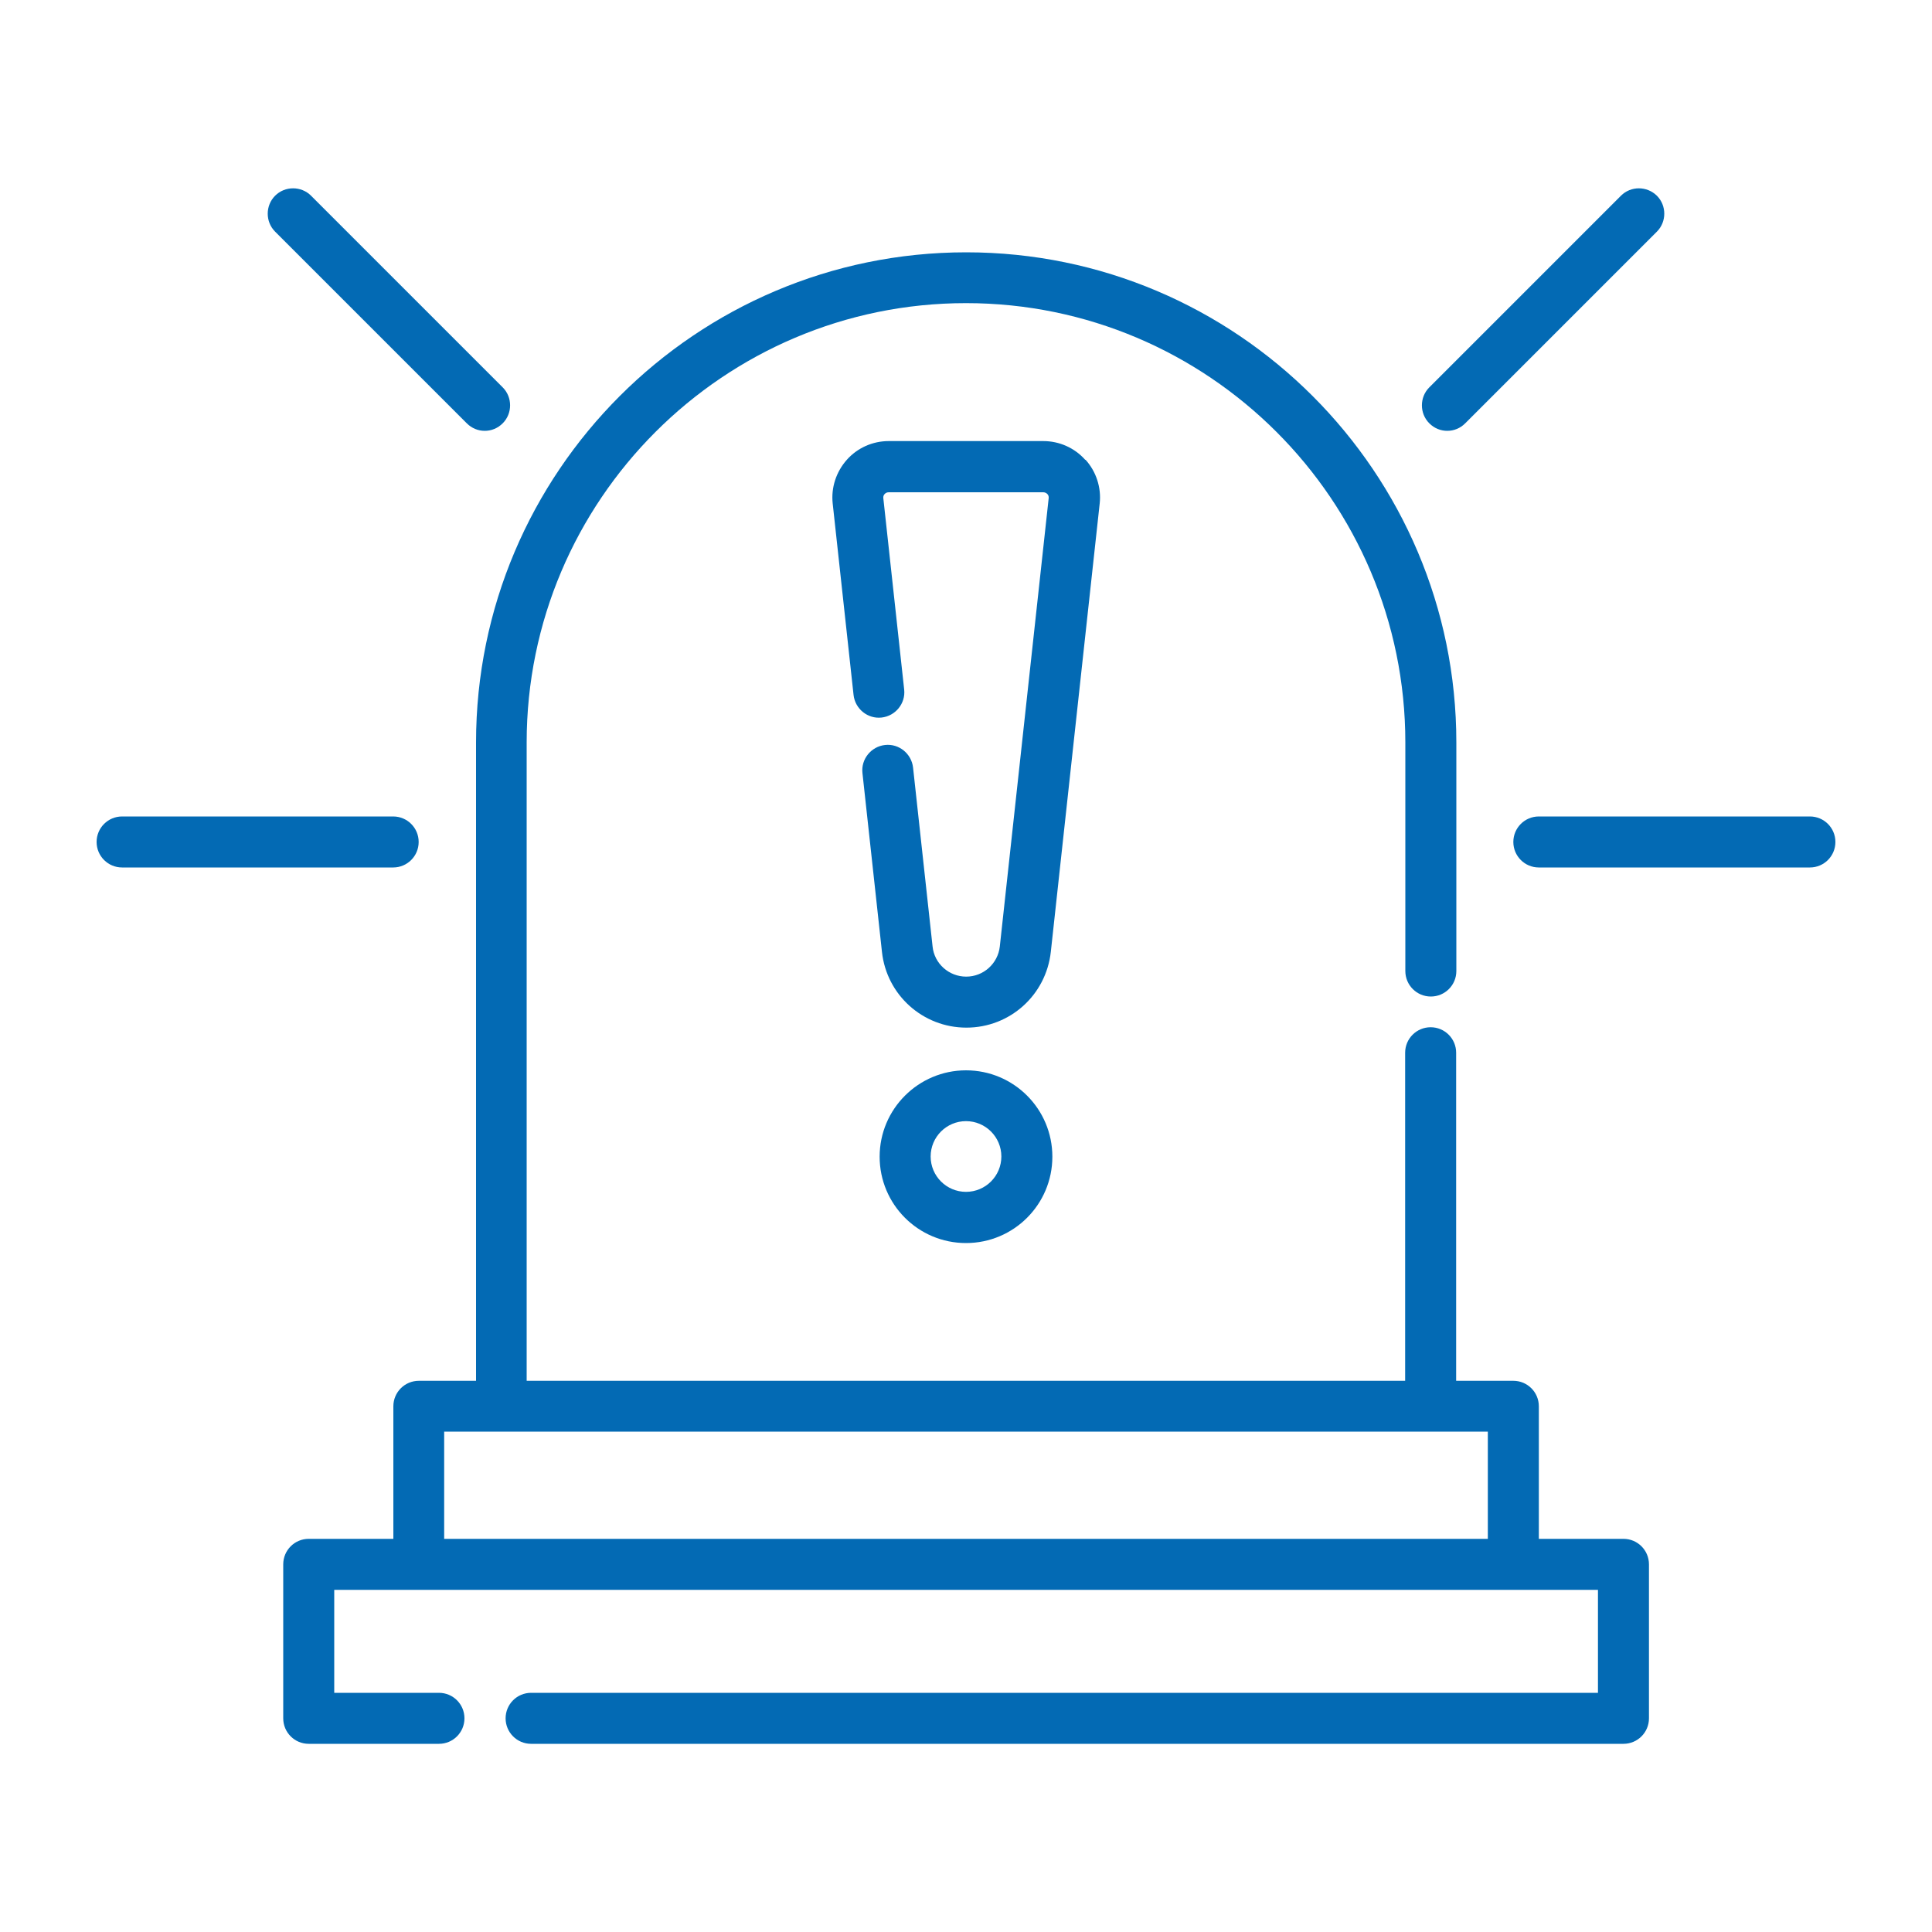 <svg xmlns="http://www.w3.org/2000/svg" id="Layer_1" viewBox="0 0 100 100"><path d="M50,55.4c-2.46,0-4.47,2-4.47,4.47s2,4.47,4.47,4.47,4.47-2,4.47-4.47-2-4.47-4.47-4.47Zm0,6.29c-1.01,0-1.83-.82-1.83-1.83s.82-1.83,1.83-1.83,1.83,.82,1.83,1.83-.82,1.83-1.83,1.83Z" style="fill:#036ab4;"></path><path d="M21.67,43.58c0-.73-.59-1.32-1.32-1.32H6.32c-.73,0-1.32,.59-1.32,1.32s.59,1.32,1.32,1.32h14.03c.73,0,1.32-.59,1.32-1.32Z" style="fill:#036ab4;"></path><path d="M24.16,21.91c.26,.26,.59,.39,.93,.39s.67-.13,.93-.39c.51-.51,.51-1.35,0-1.86l-9.92-9.92c-.51-.51-1.35-.51-1.86,0s-.51,1.35,0,1.86l9.92,9.92Z" style="fill:#036ab4;"></path><path d="M93.68,42.26h-14.03c-.73,0-1.32,.59-1.32,1.32s.59,1.32,1.32,1.32h14.03c.73,0,1.32-.59,1.32-1.32s-.59-1.32-1.32-1.32Z" style="fill:#036ab4;"></path><path d="M74.91,22.3c.34,0,.67-.13,.93-.39l9.92-9.92c.51-.51,.51-1.35,0-1.86-.52-.51-1.35-.51-1.86,0l-9.92,9.92c-.51,.51-.51,1.35,0,1.86,.26,.26,.59,.39,.93,.39Z" style="fill:#036ab4;"></path><path d="M84.03,79.65h-4.38v-6.86c0-.73-.59-1.32-1.32-1.32h-2.96v-16.98c0-.73-.59-1.32-1.32-1.32s-1.32,.59-1.32,1.32v16.98H27.26V38.43c0-12.54,10.2-22.74,22.74-22.74s22.74,10.2,22.74,22.74v11.83c0,.73,.59,1.32,1.32,1.32s1.32-.59,1.32-1.32v-11.83c0-13.99-11.38-25.37-25.37-25.37s-25.37,11.38-25.37,25.37v33.04h-2.96c-.73,0-1.32,.59-1.32,1.32v6.86h-4.38c-.73,0-1.32,.59-1.32,1.32v7.97c0,.73,.59,1.32,1.32,1.32h6.74c.73,0,1.32-.59,1.32-1.32s-.59-1.32-1.32-1.32h-5.42v-5.33H82.71v5.33H27.49c-.73,0-1.32,.59-1.32,1.32s.59,1.32,1.32,1.32h56.54c.73,0,1.32-.59,1.32-1.32v-7.97c0-.73-.59-1.32-1.32-1.32Zm-61.04,0v-5.55h54.02v5.55H22.99Z" style="fill:#036ab4;"></path><path d="M56.17,23.8c-.55-.62-1.34-.97-2.17-.97h-8c-.83,0-1.62,.35-2.17,.97s-.82,1.44-.73,2.26l1.08,9.91c.08,.72,.73,1.25,1.45,1.17,.72-.08,1.25-.73,1.17-1.45l-1.08-9.91c-.01-.1,.03-.17,.07-.21,.04-.04,.1-.09,.21-.09h8c.1,0,.17,.05,.21,.09,.04,.04,.08,.11,.07,.21l-2.53,23.21c-.1,.89-.85,1.56-1.74,1.56s-1.65-.67-1.74-1.56l-1.01-9.26c-.08-.72-.73-1.25-1.45-1.17-.72,.08-1.25,.73-1.17,1.45l1.01,9.26c.24,2.23,2.12,3.92,4.37,3.92s4.12-1.68,4.37-3.92l2.53-23.21c.09-.82-.18-1.65-.73-2.26h0Z" style="fill:#036ab4;"></path></svg>
